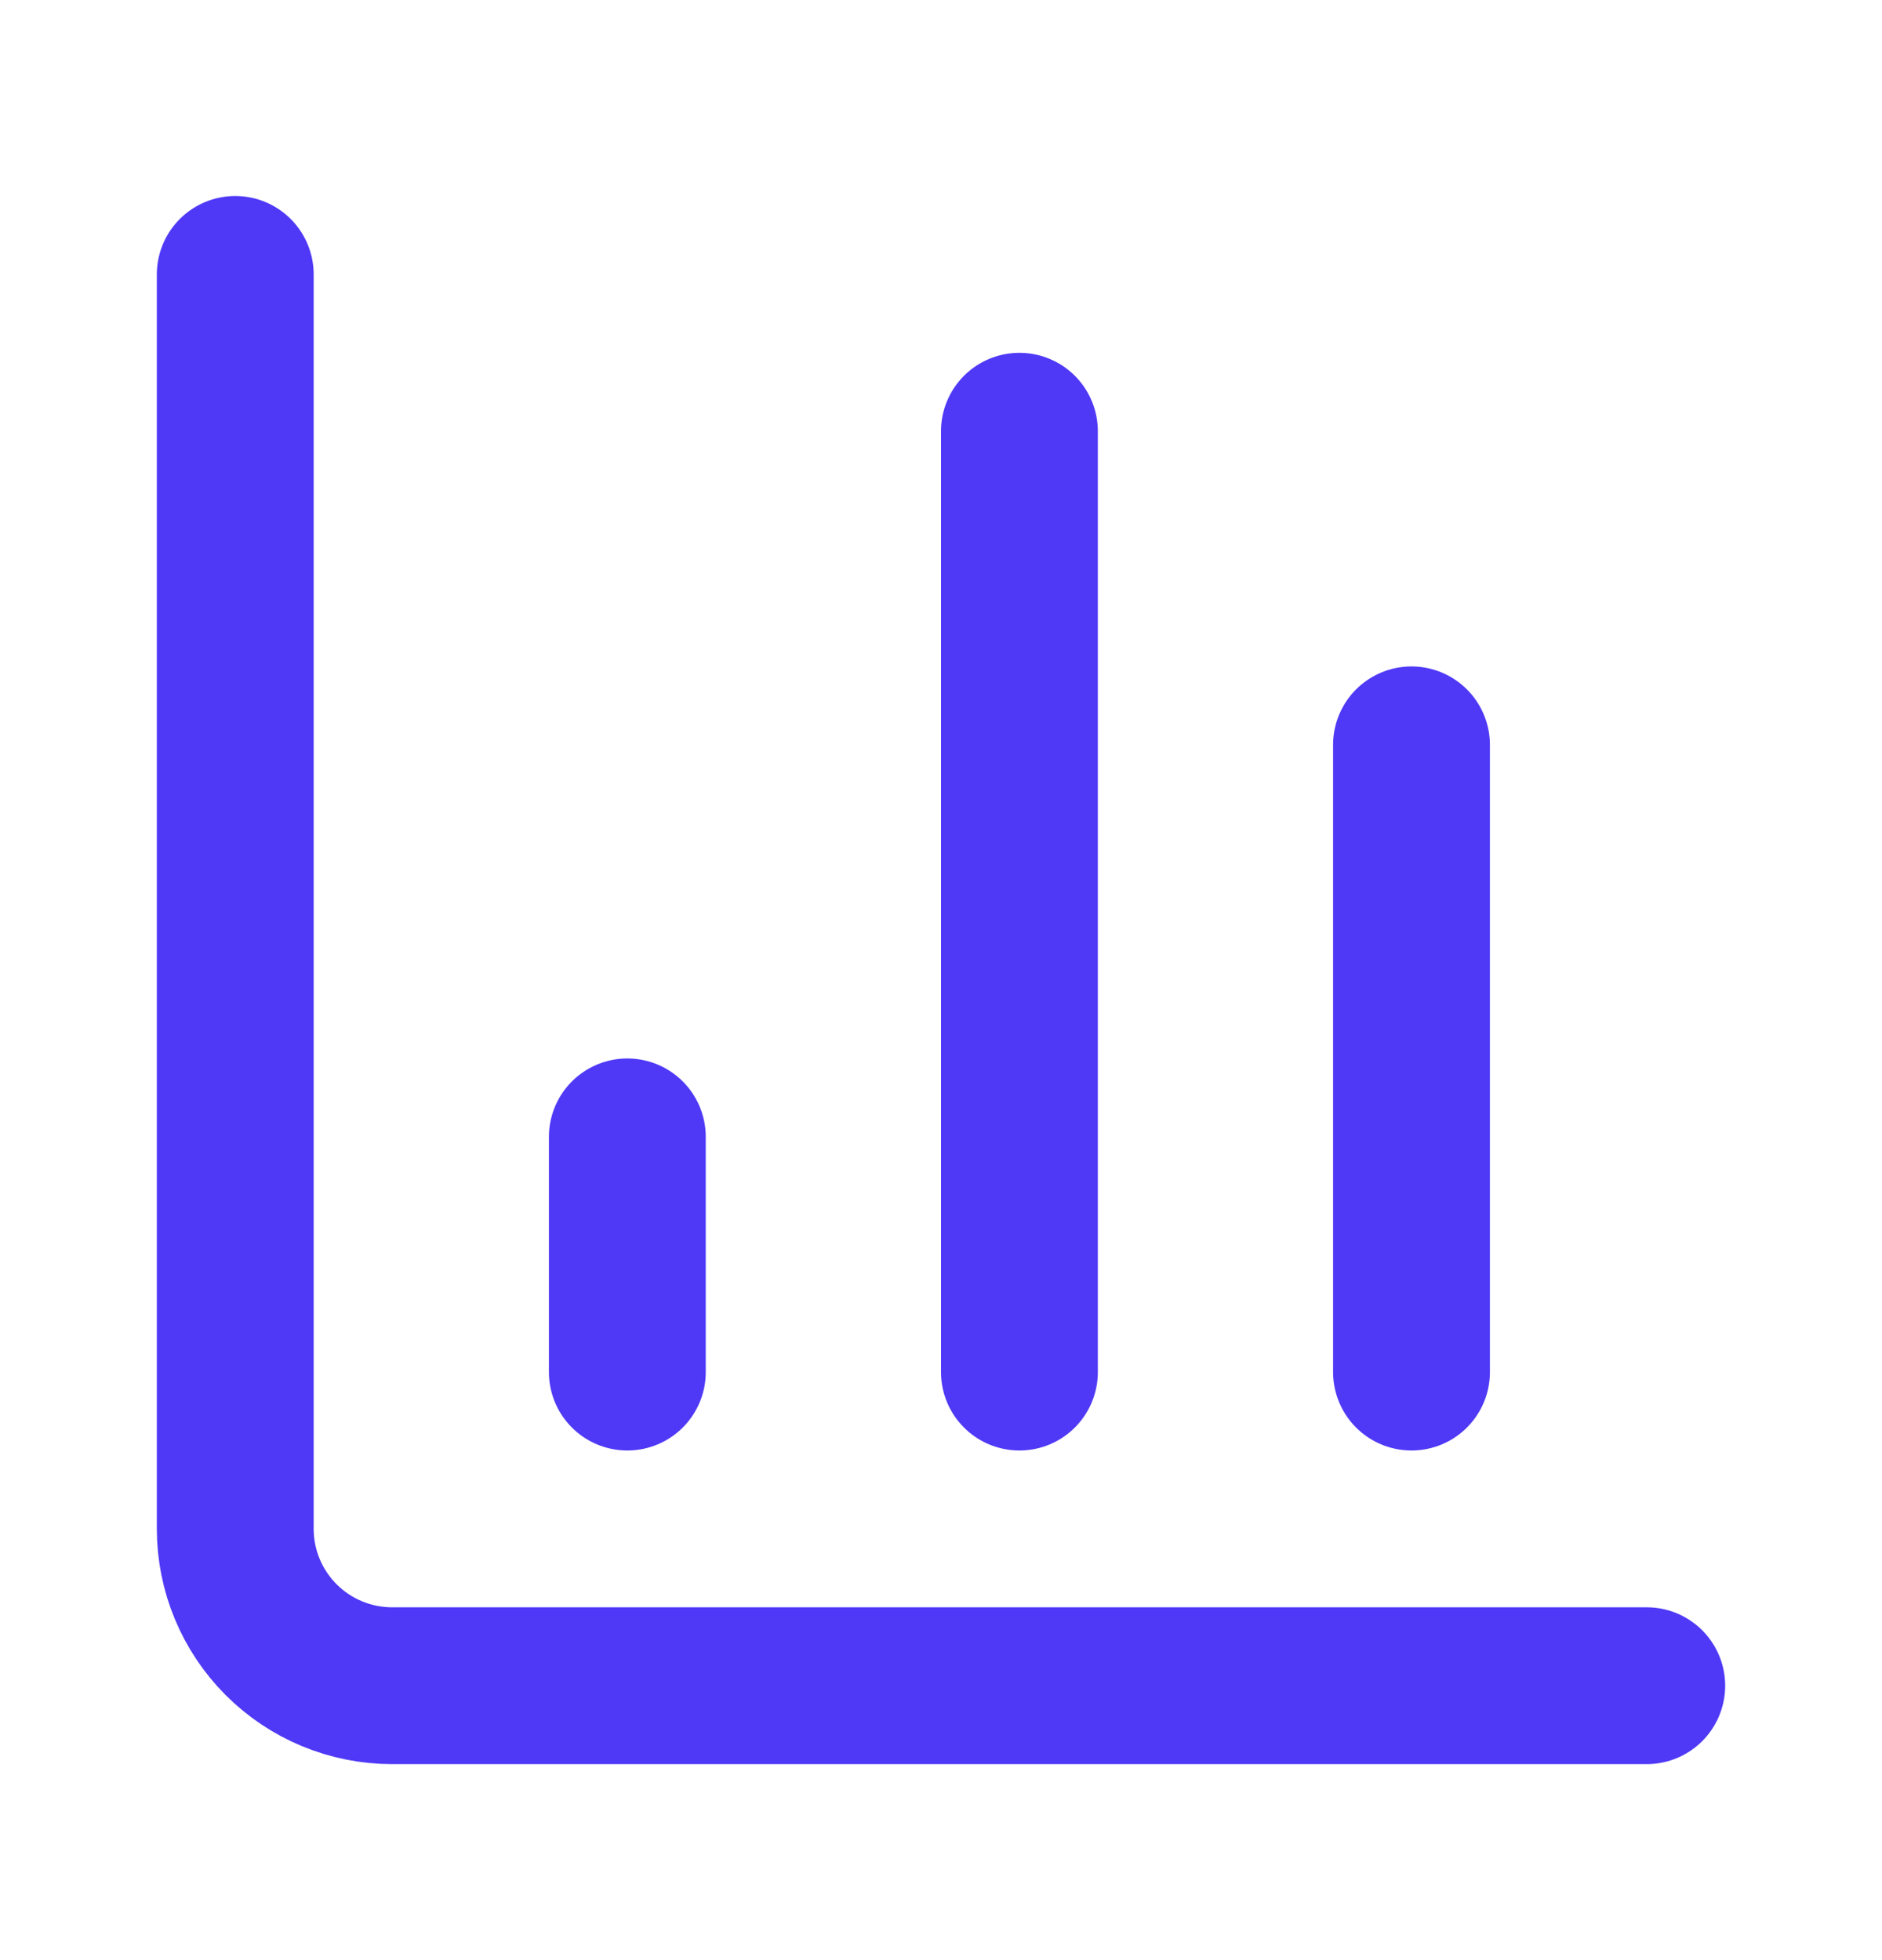 <svg width="24" height="25" viewBox="0 0 24 25" fill="none" xmlns="http://www.w3.org/2000/svg">
<path d="M3 3.5V19.5C3 20.03 3.211 20.539 3.586 20.914C3.961 21.289 4.47 21.5 5 21.5H21" stroke="#4F39F6" stroke-width="2" stroke-linecap="round" stroke-linejoin="round"/>
<path d="M18 17.5V9.5" stroke="#4F39F6" stroke-width="2" stroke-linecap="round" stroke-linejoin="round"/>
<path d="M13 17.5V5.5" stroke="#4F39F6" stroke-width="2" stroke-linecap="round" stroke-linejoin="round"/>
<path d="M8 17.5V14.5" stroke="#4F39F6" stroke-width="2" stroke-linecap="round" stroke-linejoin="round"/>
</svg>
